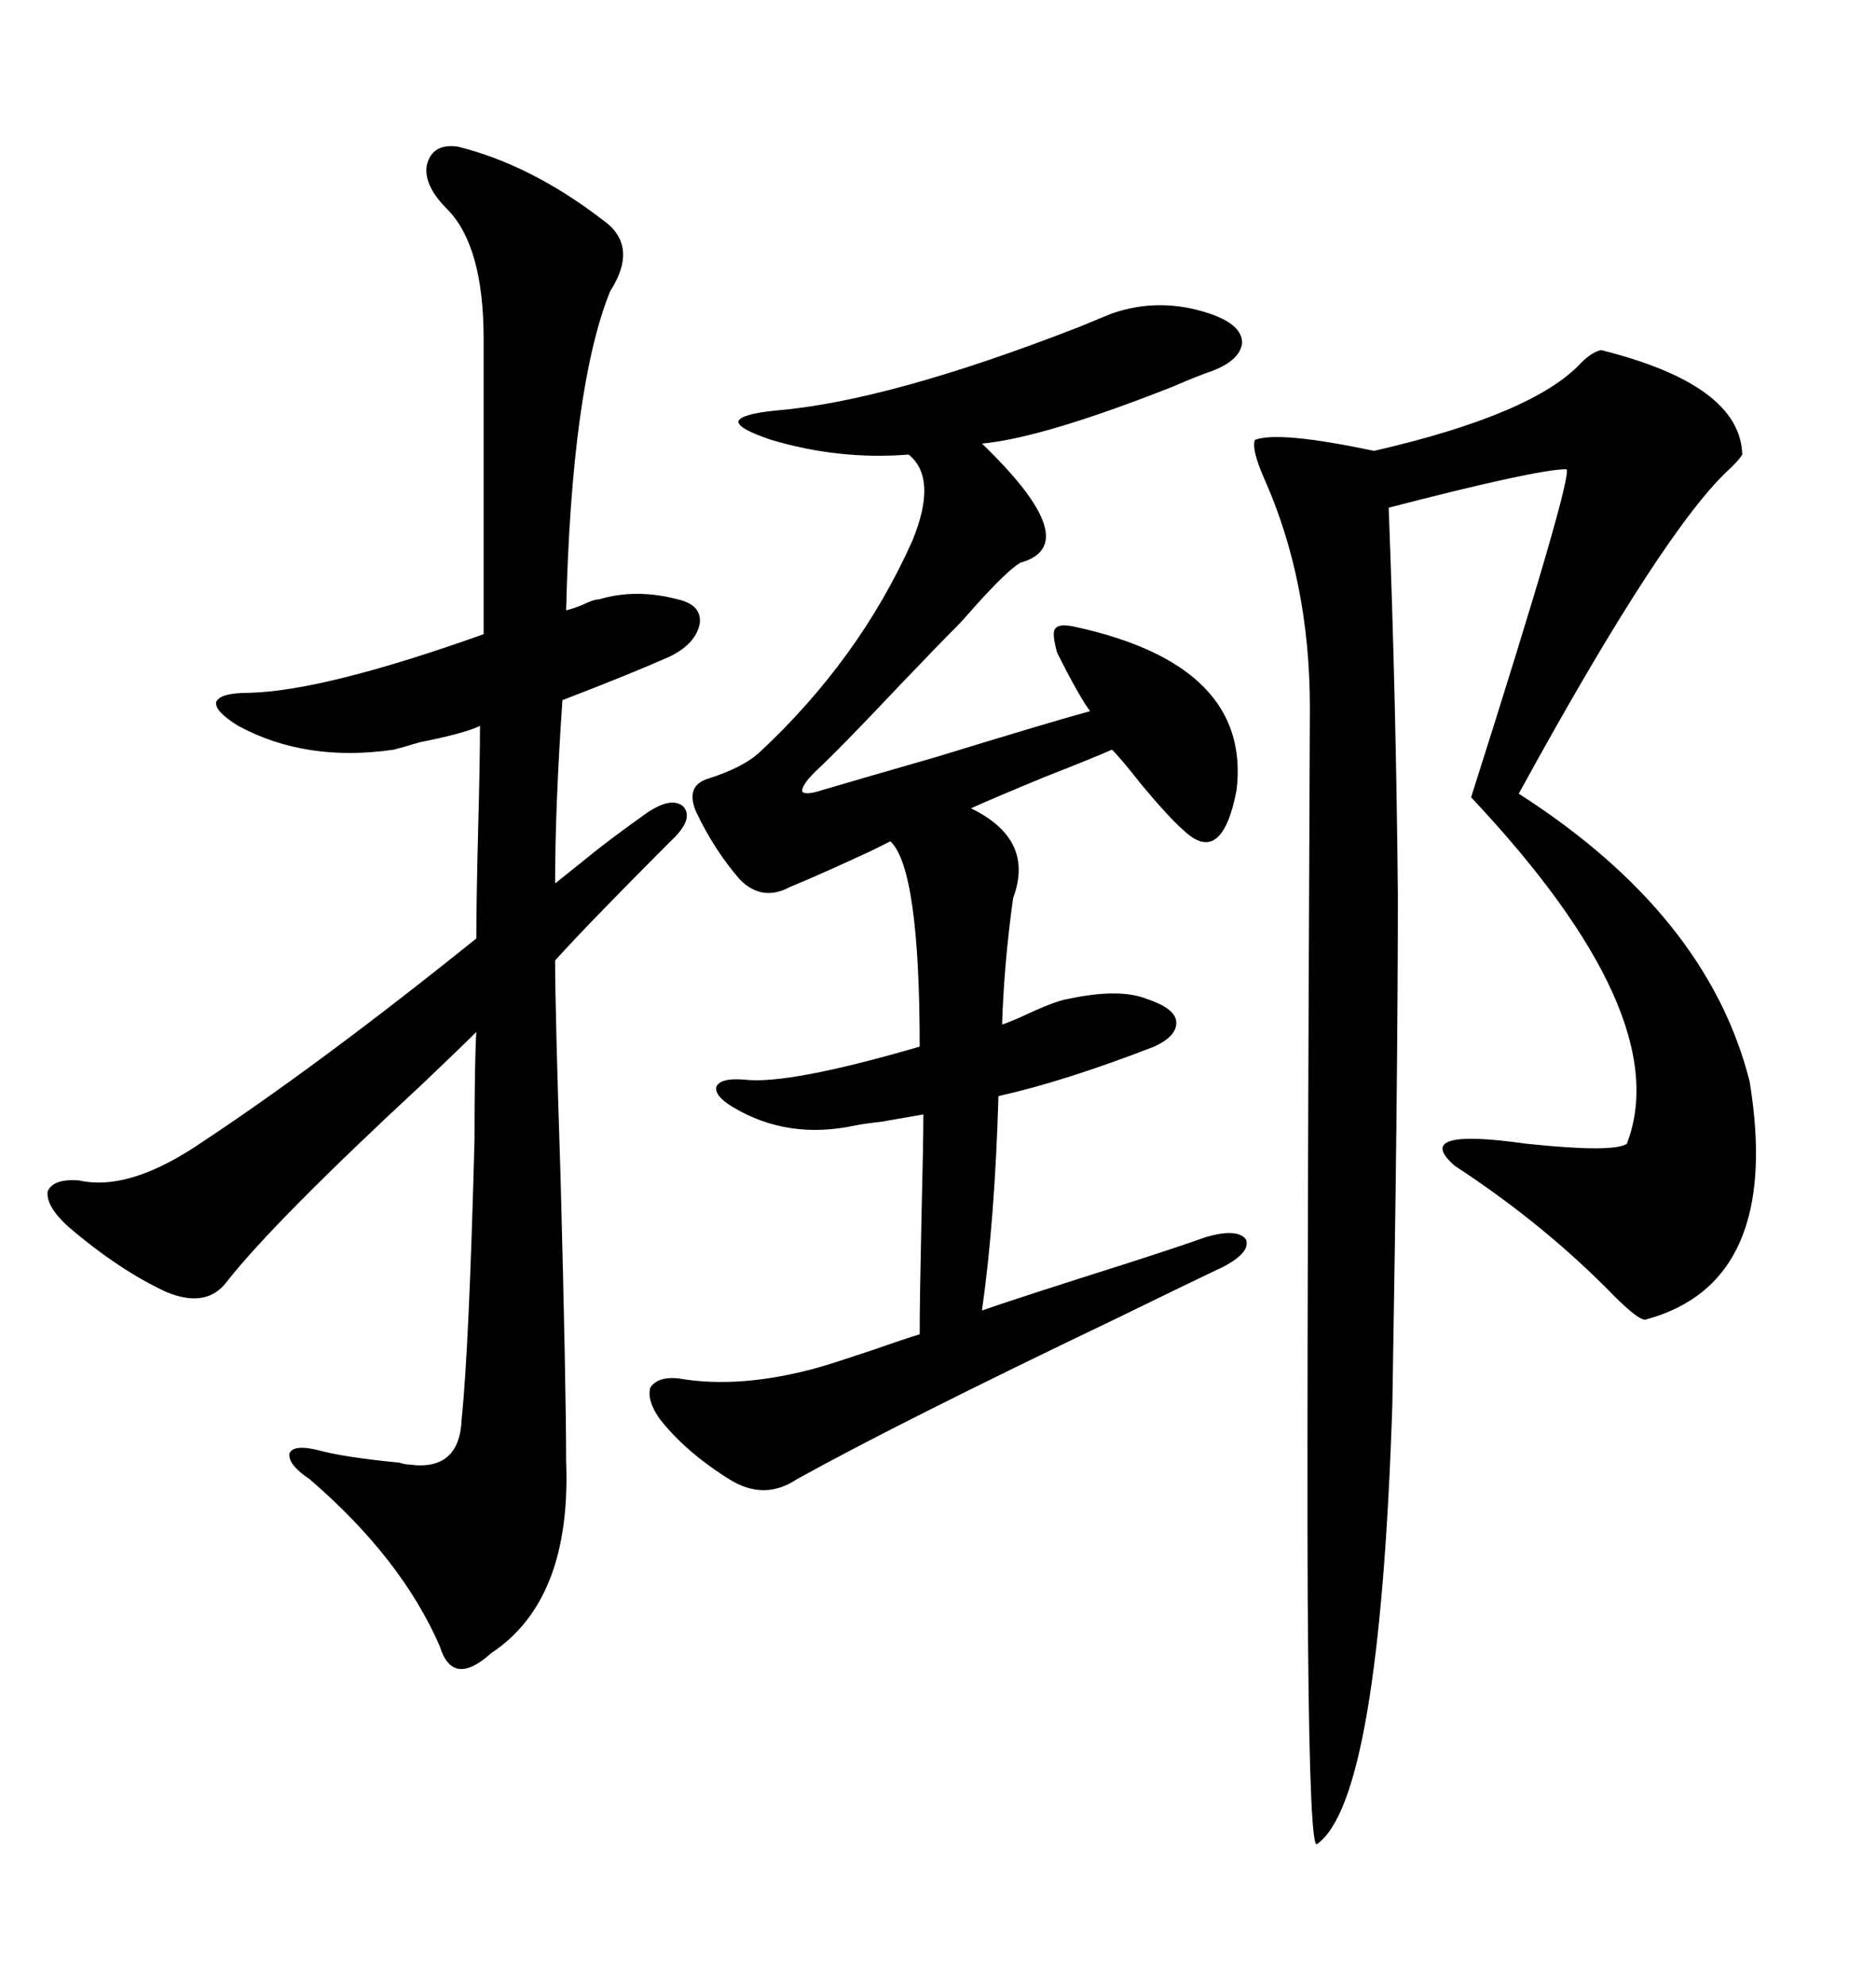 <svg xmlns="http://www.w3.org/2000/svg" xmlns:xlink="http://www.w3.org/1999/xlink" width="300" height="317.285"><path d="M256.05 55.96L256.05 55.96Q278.32 61.52 278.61 72.66L278.61 72.66Q278.32 73.24 276.86 74.71L276.86 74.71Q266.31 84.08 242.87 126.86L242.87 126.86Q273.05 146.19 279.79 172.85L279.79 172.85Q285.06 205.08 263.09 210.94L263.09 210.94Q261.91 210.94 258.11 207.13L258.11 207.13Q246.97 195.70 232.62 186.33L232.62 186.33Q225.59 180.18 244.04 182.81L244.04 182.81Q258.11 184.28 260.16 182.81L260.16 182.81Q268.07 162.30 235.25 127.44L235.25 127.44Q251.66 75.88 250.49 75L250.49 75Q245.80 75 222.07 81.15L222.07 81.15Q223.24 111.62 223.54 142.97L223.54 142.97Q223.54 173.14 222.66 224.41L222.66 224.41Q220.61 287.70 210.64 294.73L210.64 294.73Q209.47 296.19 209.18 262.79L209.18 262.79Q208.89 239.06 209.47 113.09L209.47 113.09Q209.47 92.87 202.15 76.46L202.15 76.46Q200.10 71.78 200.68 70.31L200.68 70.31Q204.49 68.85 219.73 72.07L219.73 72.07Q245.21 66.21 252.83 58.01L252.83 58.01Q254.59 56.25 256.05 55.96ZM73.24 23.44L73.24 23.44Q84.96 26.37 96.39 35.16L96.39 35.16Q102.25 39.26 97.56 46.58L97.56 46.58Q91.41 61.82 90.53 97.56L90.53 97.56Q91.70 97.27 93.16 96.68L93.16 96.68Q94.92 95.80 95.80 95.80L95.80 95.80Q101.66 94.04 108.40 95.80L108.40 95.80Q112.21 96.68 111.91 99.61L111.91 99.61Q111.33 102.83 107.23 104.88L107.23 104.88Q101.37 107.52 89.94 111.91L89.94 111.91Q88.77 128.91 88.77 141.21L88.77 141.21Q90.23 140.04 93.16 137.70L93.16 137.70Q96.68 134.77 102.83 130.37L102.83 130.37Q107.23 127.15 109.28 128.91L109.28 128.91Q111.04 130.96 107.23 134.47L107.23 134.47Q94.34 147.36 88.77 153.52L88.77 153.52Q88.77 161.43 89.65 188.38L89.65 188.38Q90.53 221.78 90.53 233.50L90.53 233.50Q91.41 255.76 78.52 264.26L78.52 264.26Q72.36 269.82 70.31 263.09L70.31 263.09Q64.16 249.02 49.51 236.43L49.51 236.43Q46.00 234.08 46.29 232.32L46.29 232.32Q46.88 230.86 50.68 231.74L50.68 231.74Q54.79 232.91 63.87 233.79L63.87 233.79Q64.75 234.08 65.33 234.08L65.33 234.08Q73.54 235.25 73.83 226.76L73.83 226.76Q75 215.63 75.88 182.23L75.88 182.23Q75.88 169.92 76.17 164.94L76.17 164.94Q73.83 167.29 67.68 173.14L67.68 173.14Q43.95 195.12 36.33 204.79L36.33 204.79Q33.11 209.18 26.66 206.54L26.66 206.54Q19.04 203.03 10.84 196.00L10.84 196.00Q7.32 192.77 7.62 190.43L7.62 190.43Q8.50 188.38 12.60 188.67L12.60 188.67Q20.21 190.43 31.05 183.40L31.05 183.40Q50.68 170.51 76.17 150L76.17 150Q76.17 144.14 76.46 132.71L76.46 132.71Q76.76 121.58 76.76 116.02L76.76 116.02Q74.41 117.19 67.09 118.65L67.09 118.65Q64.16 119.53 62.99 119.82L62.99 119.82Q48.93 121.88 38.09 116.02L38.09 116.02Q34.28 113.67 34.57 112.21L34.57 112.21Q35.16 110.74 39.84 110.74L39.84 110.74Q51.86 110.45 77.34 101.37L77.34 101.37L77.34 54.20Q77.34 39.26 71.48 33.40L71.48 33.40Q67.68 29.59 68.26 26.37L68.26 26.37Q69.14 22.85 73.24 23.44ZM177.83 50.10L177.83 50.10Q185.45 47.46 193.36 50.10L193.36 50.10Q198.63 51.86 198.63 54.79L198.63 54.79Q198.34 57.71 193.36 59.47L193.36 59.47Q191.60 60.06 187.50 61.82L187.50 61.82Q166.70 70.02 157.03 70.90L157.03 70.90Q173.73 87.01 163.18 89.94L163.18 89.94Q161.13 91.11 155.86 96.97L155.86 96.97Q154.10 99.02 152.93 100.20L152.93 100.20Q150 103.13 143.85 109.57L143.85 109.57Q134.18 119.82 130.37 123.34L130.37 123.34Q128.03 125.68 128.32 126.56L128.32 126.56Q128.91 127.15 131.54 126.27L131.54 126.27Q136.52 124.80 149.71 121.00L149.71 121.00Q167.87 115.43 174.32 113.67L174.32 113.67Q172.56 111.33 169.04 104.30L169.04 104.30Q168.16 101.07 168.75 100.49L168.75 100.49Q169.34 99.61 171.97 100.20L171.97 100.20Q200.10 106.35 197.75 126.27L197.75 126.27Q195.41 138.57 189.26 132.71L189.26 132.71Q186.91 130.66 182.52 125.39L182.52 125.39Q179.30 121.29 177.83 119.82L177.83 119.82Q175.20 121.00 166.99 124.22L166.99 124.22Q158.50 127.73 155.27 129.20L155.27 129.20Q165.53 134.18 162.01 143.55L162.01 143.55Q160.55 154.10 160.25 163.77L160.25 163.77Q161.13 163.48 163.18 162.60L163.18 162.60Q168.75 159.96 170.80 159.67L170.80 159.67Q179.00 157.91 183.40 159.67L183.40 159.67Q187.79 161.13 188.09 163.18L188.09 163.18Q188.38 165.53 184.57 167.29L184.57 167.29Q170.21 172.85 159.67 175.20L159.67 175.20Q159.08 195.12 157.03 209.47L157.03 209.47Q162.01 207.71 180.47 201.86L180.47 201.86Q189.55 198.93 192.77 197.75L192.77 197.75Q197.75 196.29 199.22 198.05L199.22 198.05Q200.10 200.10 195.70 202.44L195.70 202.44Q190.14 205.08 178.13 210.94L178.13 210.94Q143.85 227.34 127.44 236.43L127.44 236.43Q122.17 239.94 116.60 236.43L116.60 236.43Q109.57 232.03 105.47 226.76L105.47 226.76Q103.42 223.83 104.00 221.78L104.00 221.78Q105.18 220.02 108.40 220.31L108.40 220.31Q118.36 222.07 130.96 218.55L130.96 218.55Q133.01 217.97 139.16 215.92L139.16 215.92Q145.02 213.87 147.07 213.28L147.07 213.28Q147.07 207.71 147.36 194.53L147.36 194.53Q147.66 182.52 147.66 178.13L147.66 178.13Q145.90 178.42 140.92 179.30L140.92 179.30Q138.28 179.59 136.82 179.88L136.82 179.88Q125.98 182.23 117.19 176.95L117.19 176.95Q114.26 175.20 114.55 173.73L114.55 173.73Q115.14 172.27 118.95 172.56L118.95 172.56Q125.98 173.44 147.07 167.29L147.07 167.29Q147.07 138.87 142.38 134.47L142.38 134.47Q141.21 135.06 139.45 135.94L139.45 135.94Q131.25 139.75 126.27 141.80L126.27 141.80Q121.88 144.14 118.36 140.63L118.36 140.63Q114.26 135.94 111.33 129.79L111.33 129.79Q109.57 125.68 113.09 124.51L113.09 124.51Q118.65 122.75 121.29 120.41L121.29 120.41Q137.40 105.47 145.90 86.43L145.90 86.43Q150 76.46 145.31 72.66L145.31 72.66Q134.18 73.54 123.34 70.31L123.34 70.31Q118.07 68.55 118.07 67.38L118.07 67.38Q118.36 66.21 123.93 65.63L123.93 65.63Q142.09 64.16 172.85 52.15L172.85 52.15Q176.37 50.68 177.83 50.10Z"/></svg>